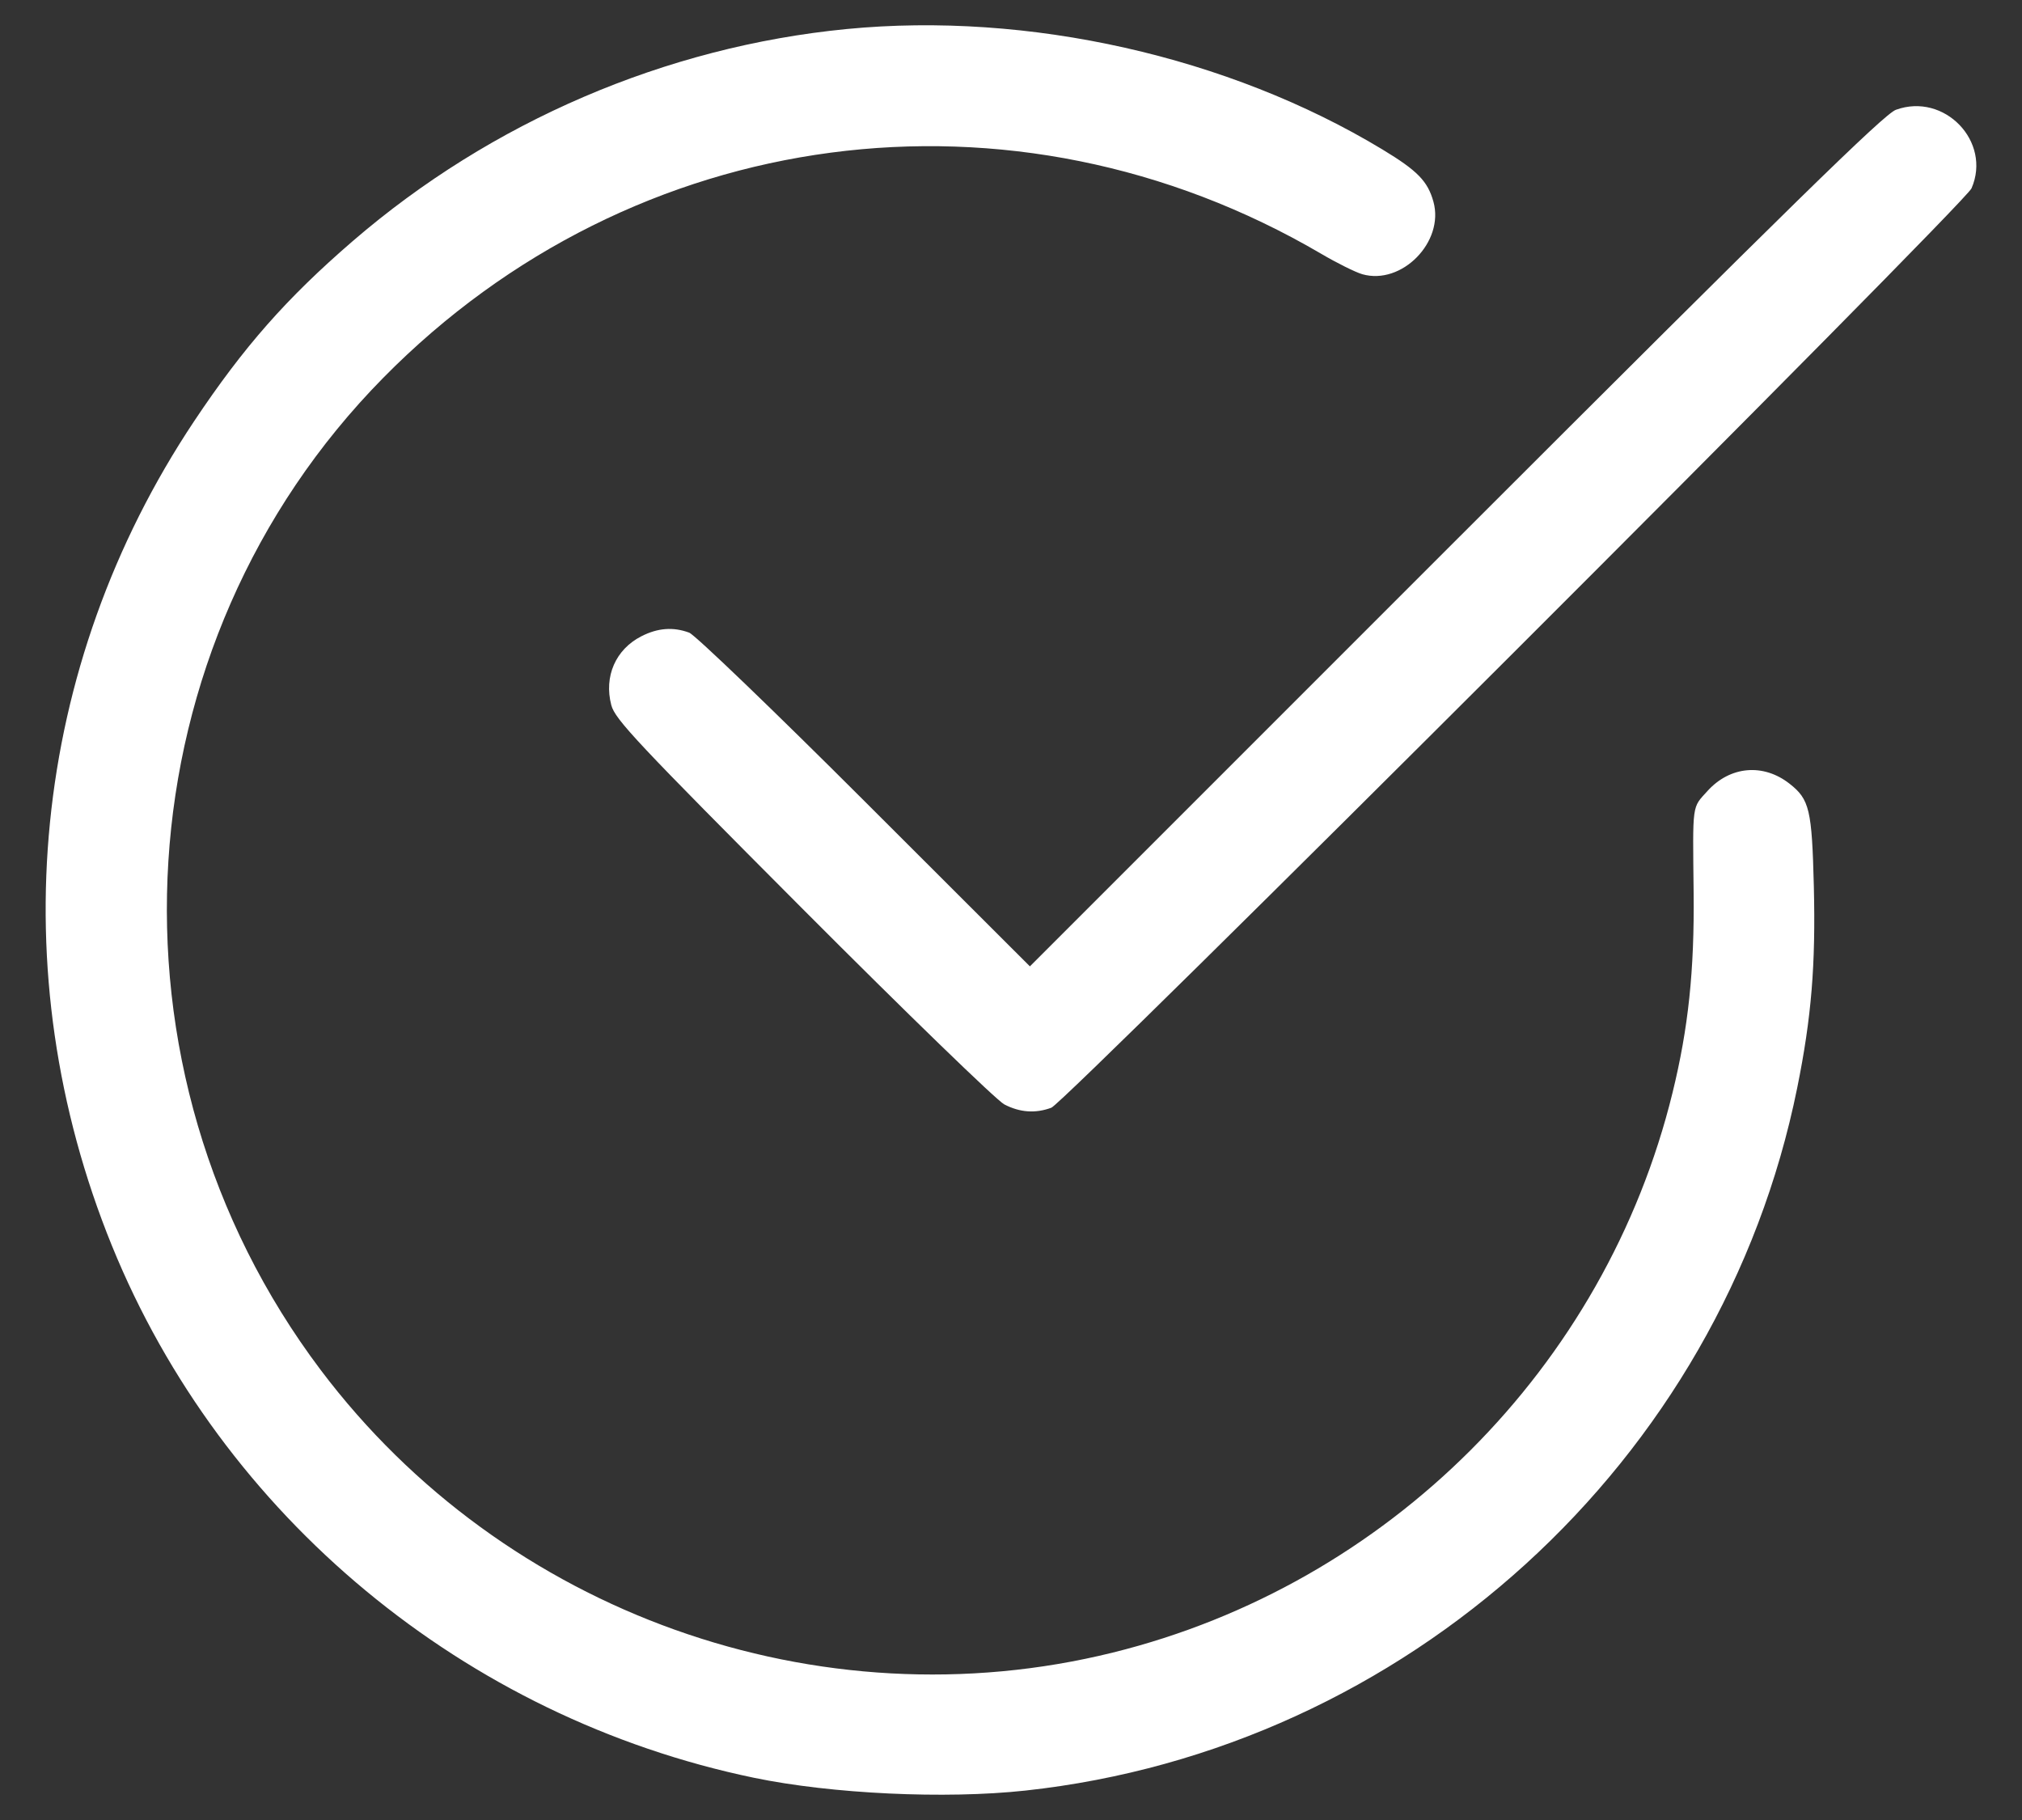 <svg width="40" height="36" viewBox="0 0 40 36" fill="none" xmlns="http://www.w3.org/2000/svg">
    <rect x="0" y="0" width="40" height="36" fill="#333333" stroke="none"/>
    <path fill-rule="evenodd" clip-rule="evenodd" d="M16.752 0.574C13.172 0.922 9.72 2.404 6.978 4.769C5.667 5.9 4.821 6.861 3.84 8.332C0.611 13.176 0.008 19.214 2.213 24.638C4.391 29.994 9.196 33.977 14.916 35.165C16.454 35.484 18.698 35.59 20.284 35.418C27.817 34.6 34.055 28.922 35.553 21.519C35.835 20.126 35.92 19.089 35.882 17.529C35.844 16.016 35.797 15.812 35.403 15.503C34.883 15.094 34.225 15.152 33.778 15.646C33.468 15.989 33.485 15.866 33.504 17.66C33.52 19.2 33.4 20.336 33.087 21.613C31.757 27.044 27.461 31.341 22.015 32.688C16.192 34.129 9.973 31.912 6.346 27.101C1.856 21.145 2.384 12.748 7.582 7.473C12.539 2.441 20.04 1.449 26.133 5.018C26.447 5.203 26.815 5.385 26.949 5.424C27.729 5.647 28.576 4.785 28.357 3.991C28.244 3.583 28.04 3.375 27.347 2.956C24.3 1.115 20.342 0.226 16.752 0.574ZM37.505 2.172C37.272 2.257 35.437 4.053 28.792 10.697L20.374 19.115L17.109 15.854C15.313 14.06 13.749 12.557 13.634 12.514C13.318 12.397 13.012 12.42 12.689 12.585C12.178 12.845 11.944 13.381 12.093 13.948C12.166 14.228 12.607 14.697 15.883 17.983C17.922 20.028 19.715 21.766 19.867 21.845C20.176 22.006 20.484 22.027 20.798 21.911C21.081 21.806 38.864 4.04 39.001 3.726C39.404 2.8 38.463 1.823 37.505 2.172Z" fill="white"/>
</svg>

